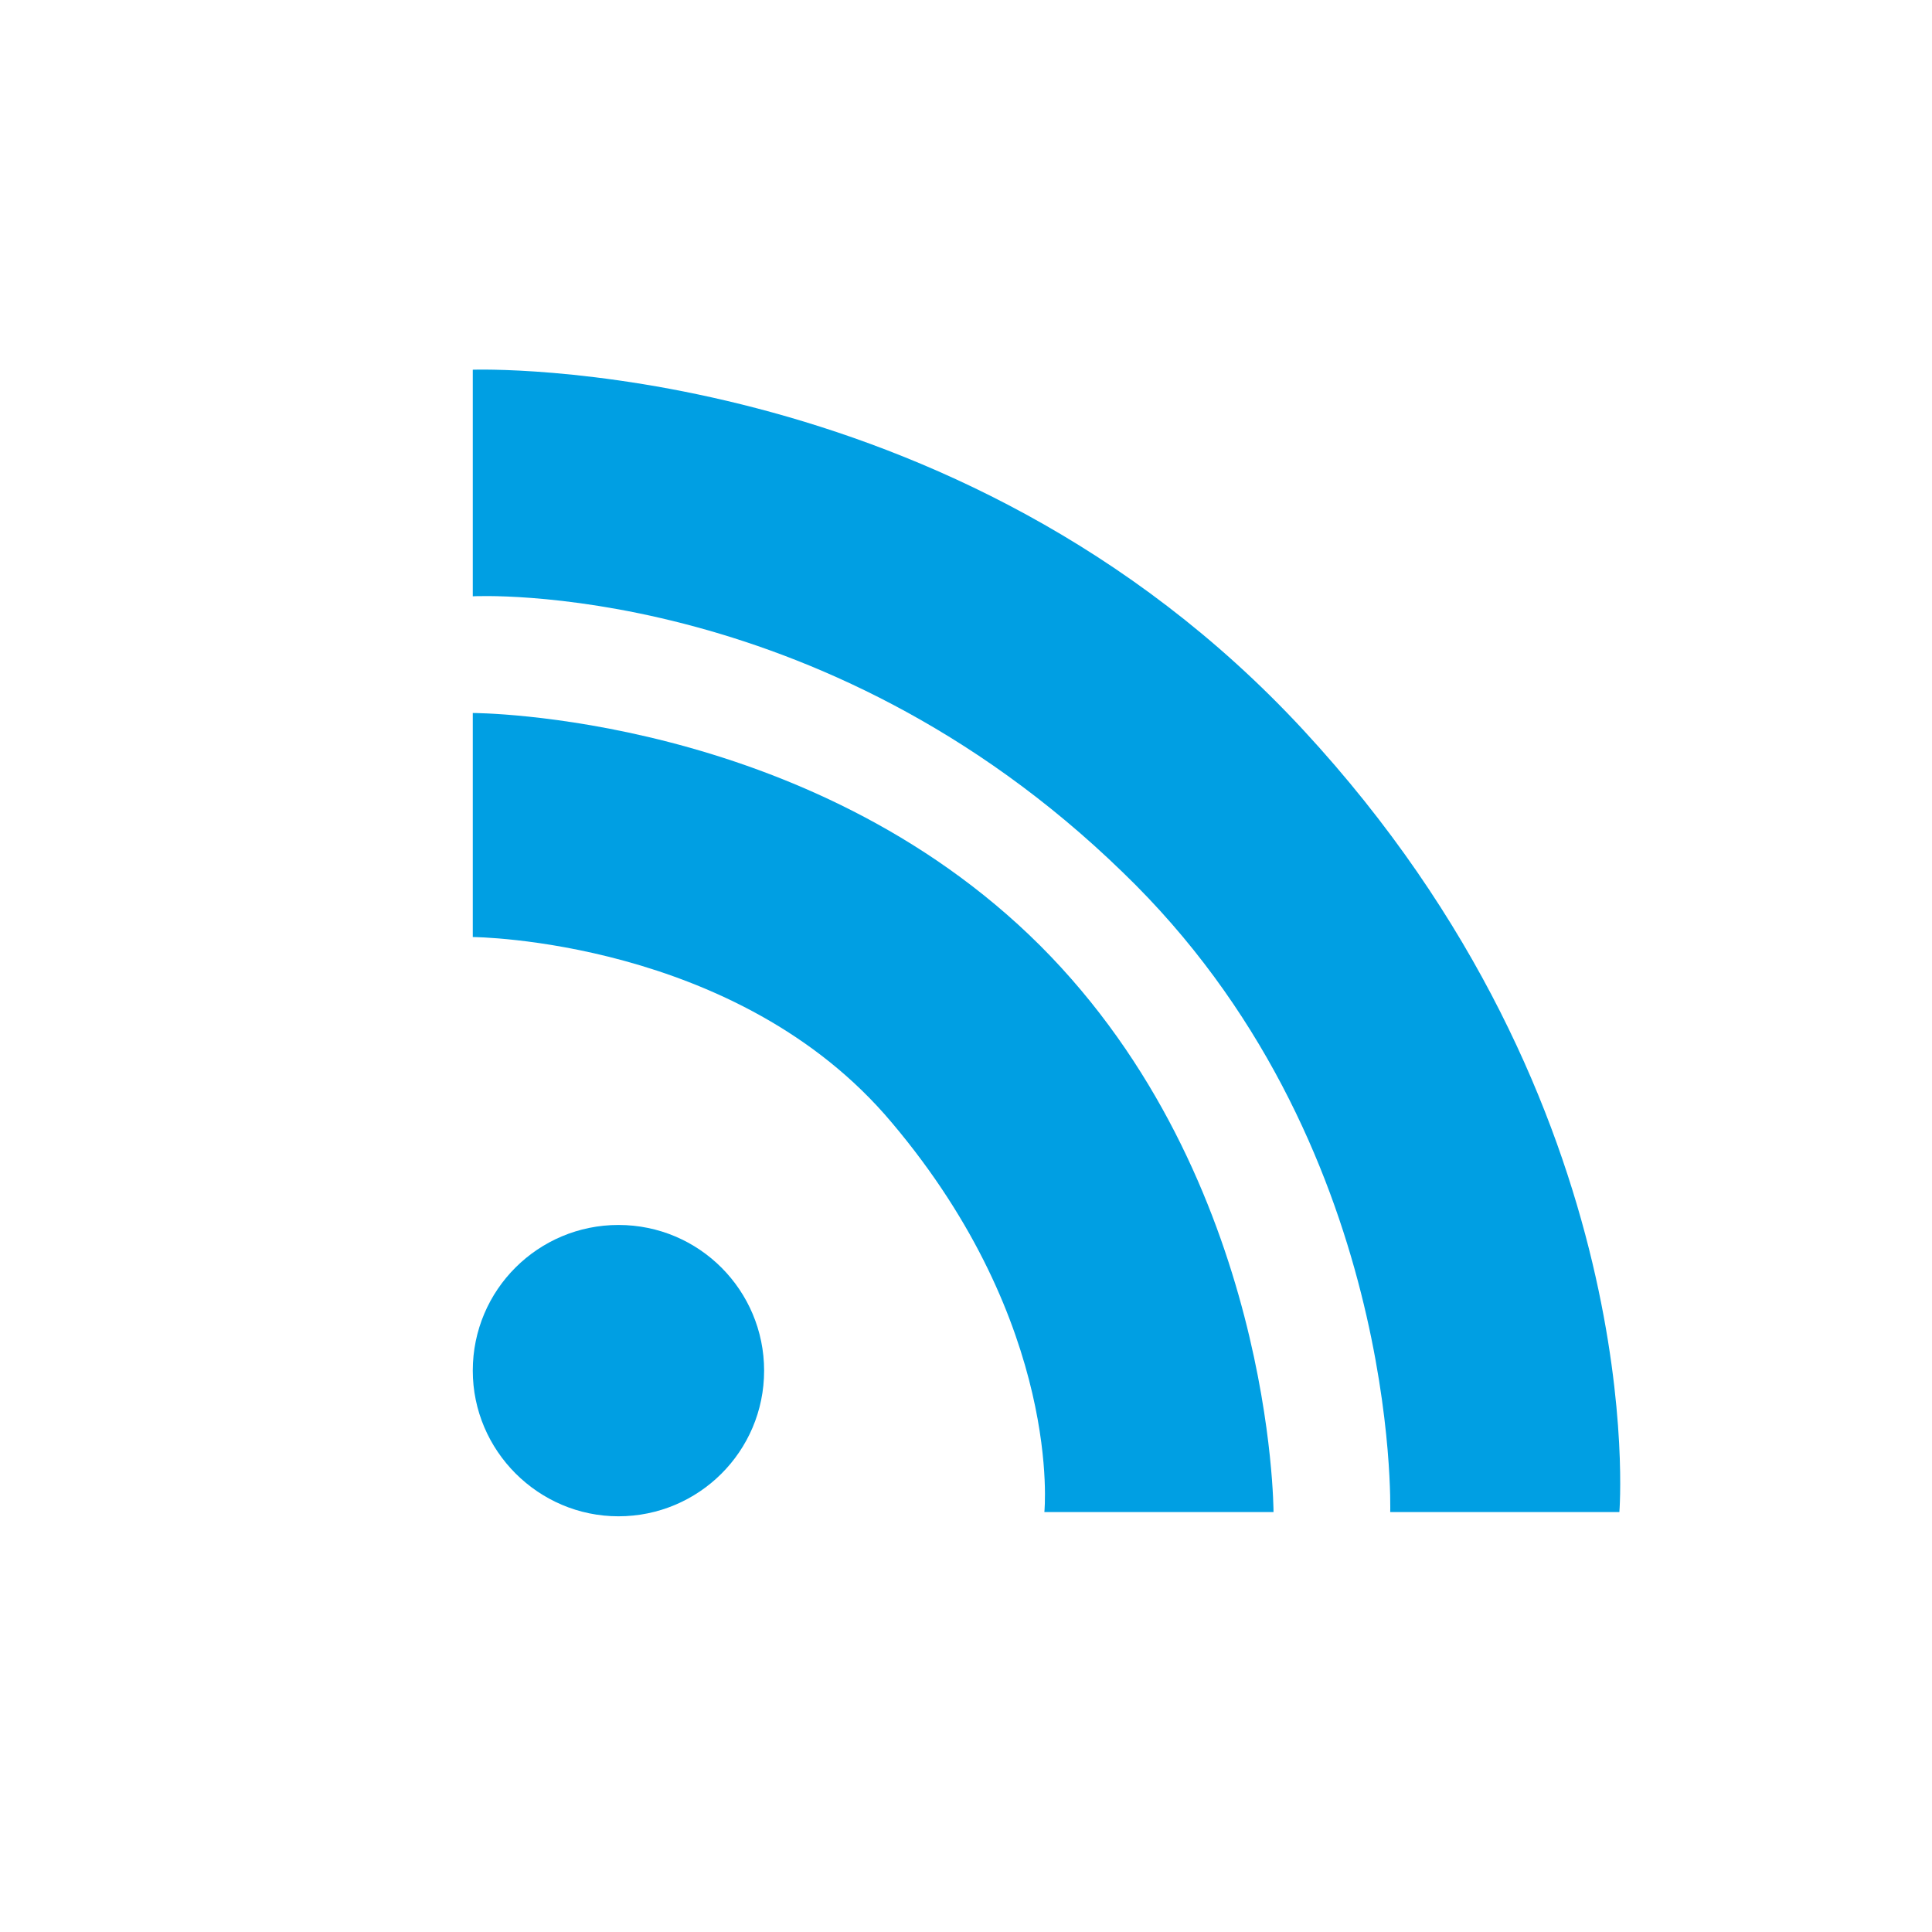 <?xml version="1.0" encoding="utf-8"?>
<!-- Generator: Adobe Illustrator 23.0.3, SVG Export Plug-In . SVG Version: 6.00 Build 0)  -->
<svg version="1.1" id="Ebene_1" xmlns="http://www.w3.org/2000/svg" xmlns:xlink="http://www.w3.org/1999/xlink" x="0px" y="0px"
	 viewBox="0 0 22.68 22.68" style="enable-background:new 0 0 22.68 22.68;" xml:space="preserve">
<style type="text/css">
	.st0{fill:#009FE3;}
</style>
<g>
	<path class="st0" d="M5.55,7V4.34c0,0,5.65-0.2,9.75,4.23c4.1,4.43,3.71,9.18,3.71,9.18h-2.69c0,0,0.13-4.36-3.14-7.51
		C9.62,6.78,5.55,7,5.55,7"/>
	<path class="st0" d="M14.95,17.75h-2.69c0,0,0.22-2.19-1.79-4.57C8.66,11.02,5.55,11,5.55,11V8.37c0,0,3.92,0,6.66,2.73
		C14.95,13.84,14.95,17.75,14.95,17.75"/>
	<path class="st0" d="M7.26,17.8c0.94,0,1.71-0.76,1.71-1.71c0-0.94-0.76-1.71-1.71-1.71c-0.94,0-1.71,0.76-1.71,1.71
		C5.55,17.03,6.32,17.8,7.26,17.8"/>
</g>
</svg>
